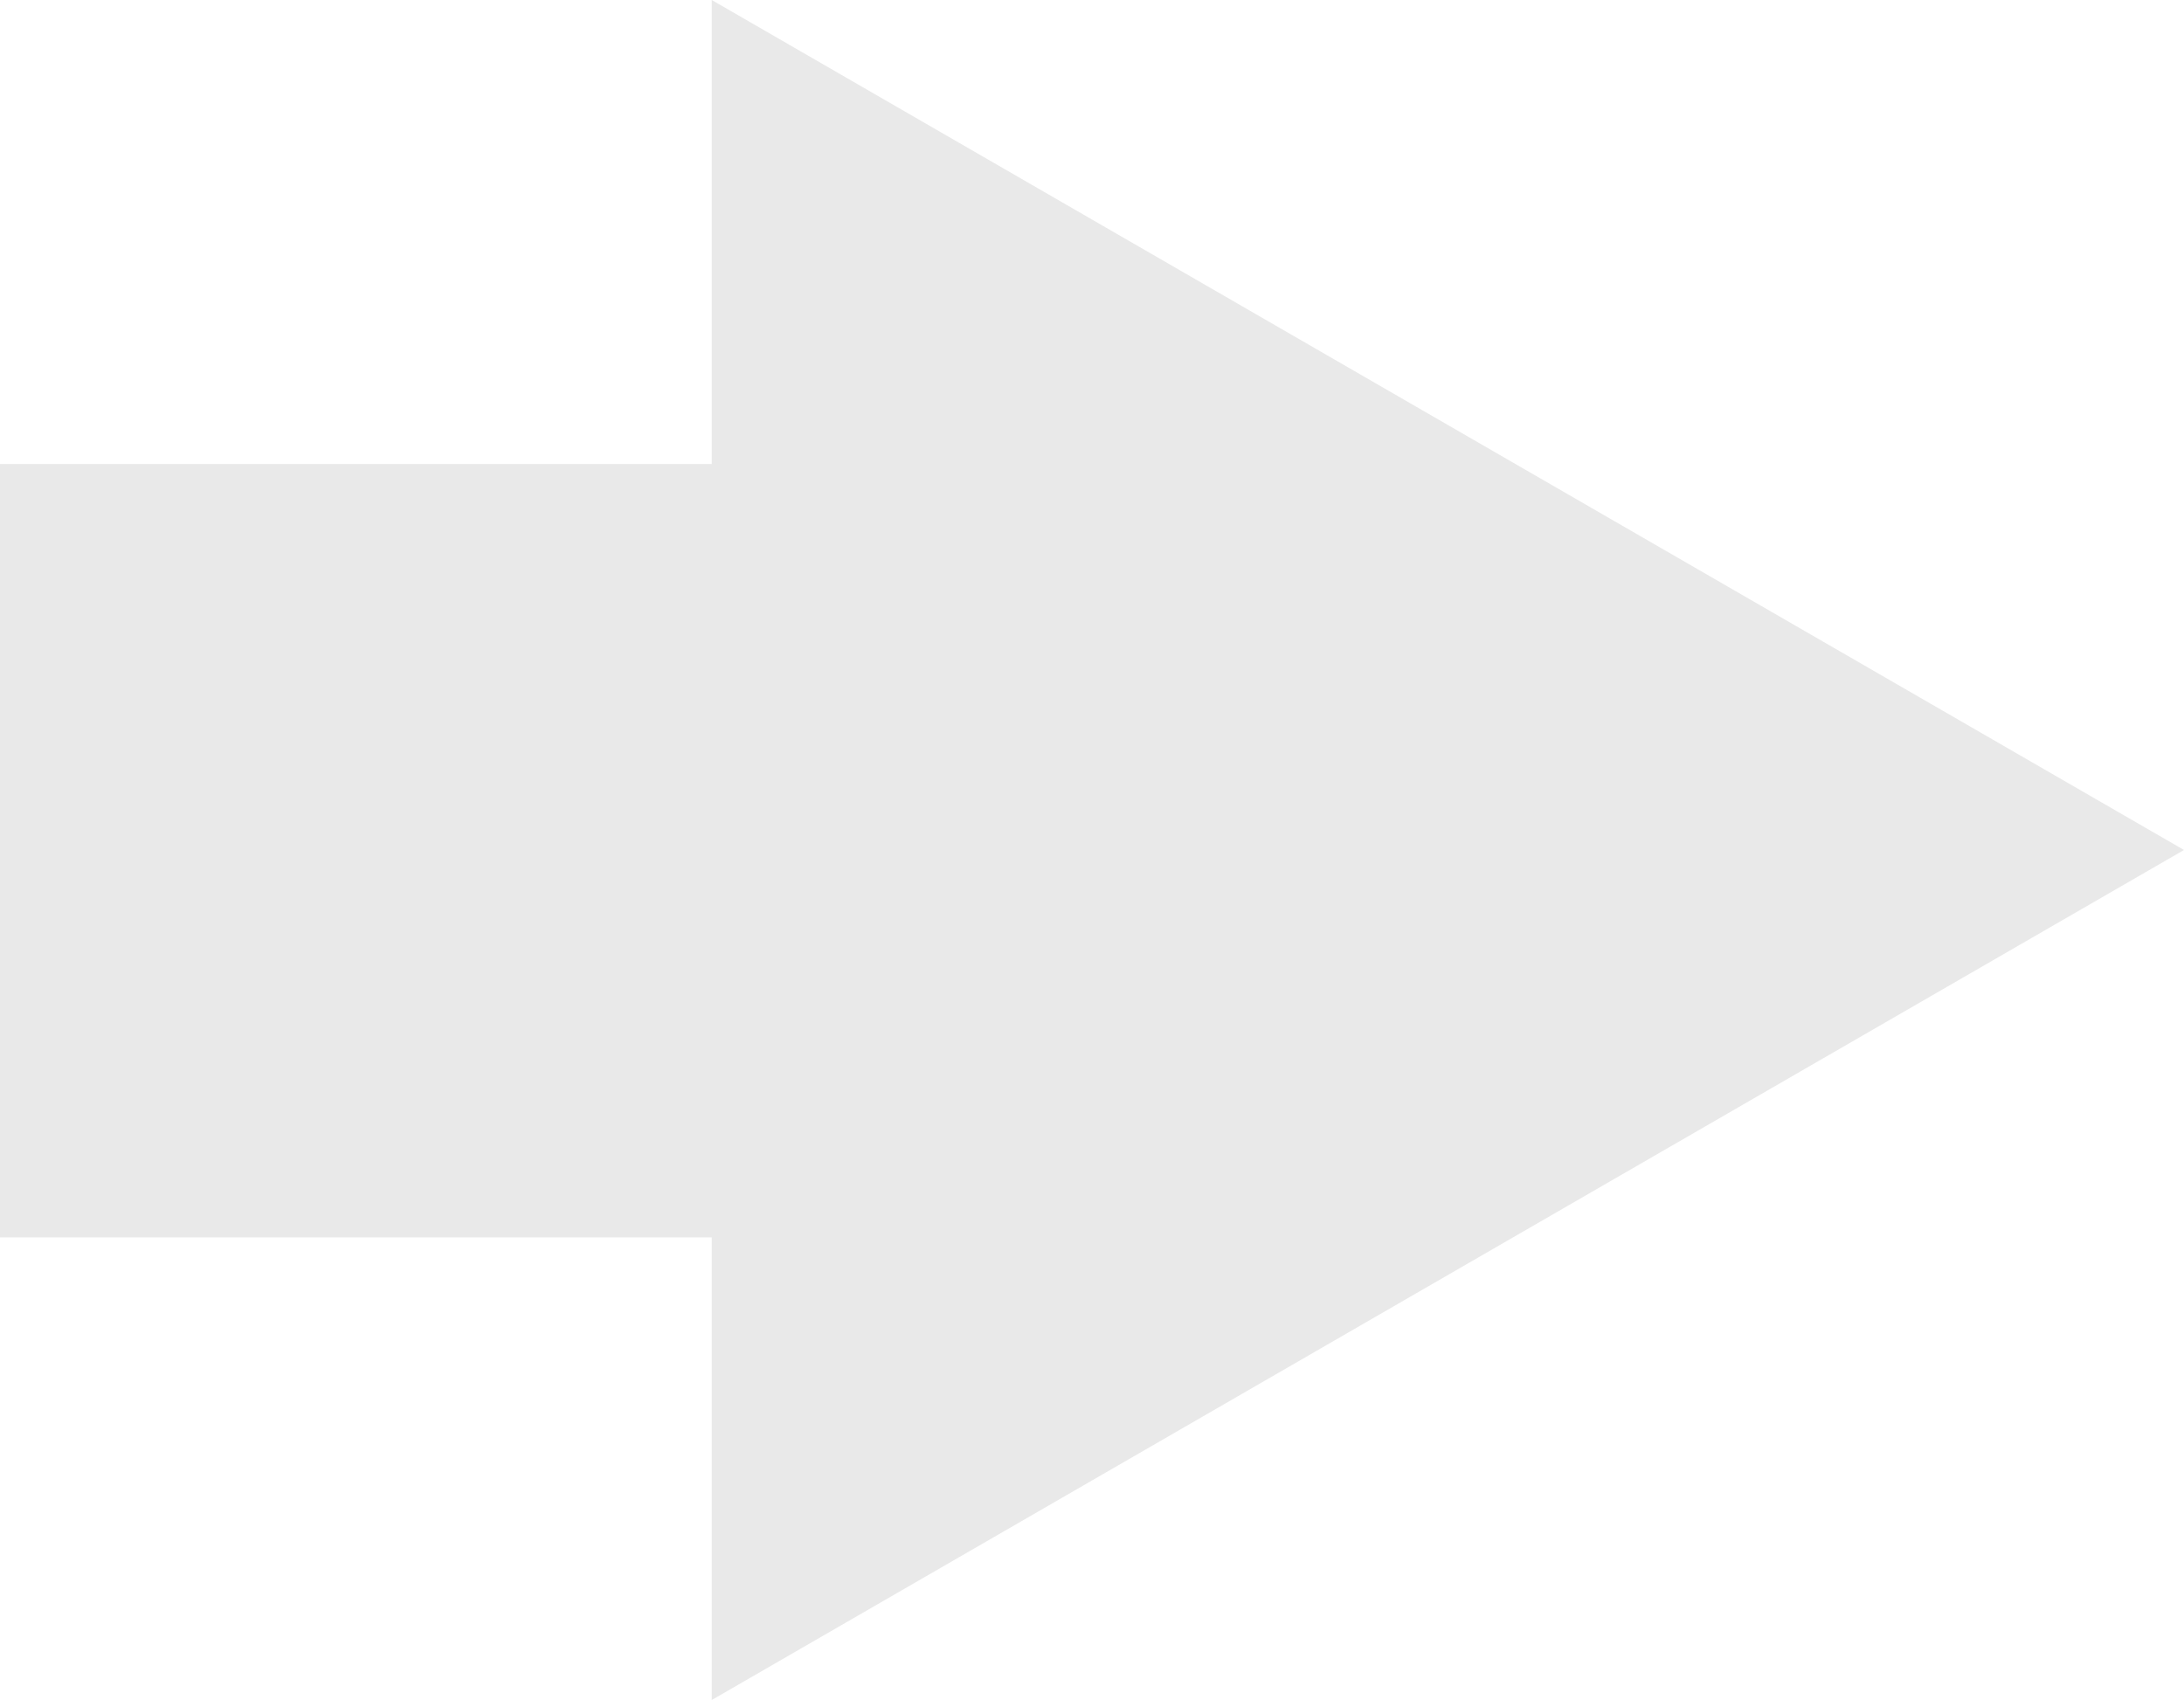 <svg xmlns="http://www.w3.org/2000/svg" width="72" height="56.045" viewBox="0 0 72 56.045">
  <g id="arrow_big" transform="translate(0)">
    <g id="Group_1067" data-name="Group 1067" transform="translate(72 0) rotate(90)">
      <path id="Path_1381" data-name="Path 1381" d="M28.022,0,14.011,24.268,0,48.536H56.045L42.034,24.268Z" transform="translate(0 0)" fill="#e9e9e9"/>
      <rect id="Rectangle_1147" data-name="Rectangle 1147" width="25.496" height="25.617" transform="translate(15.298 46.383)" fill="#e9e9e9"/>
    </g>
  </g>
</svg>
